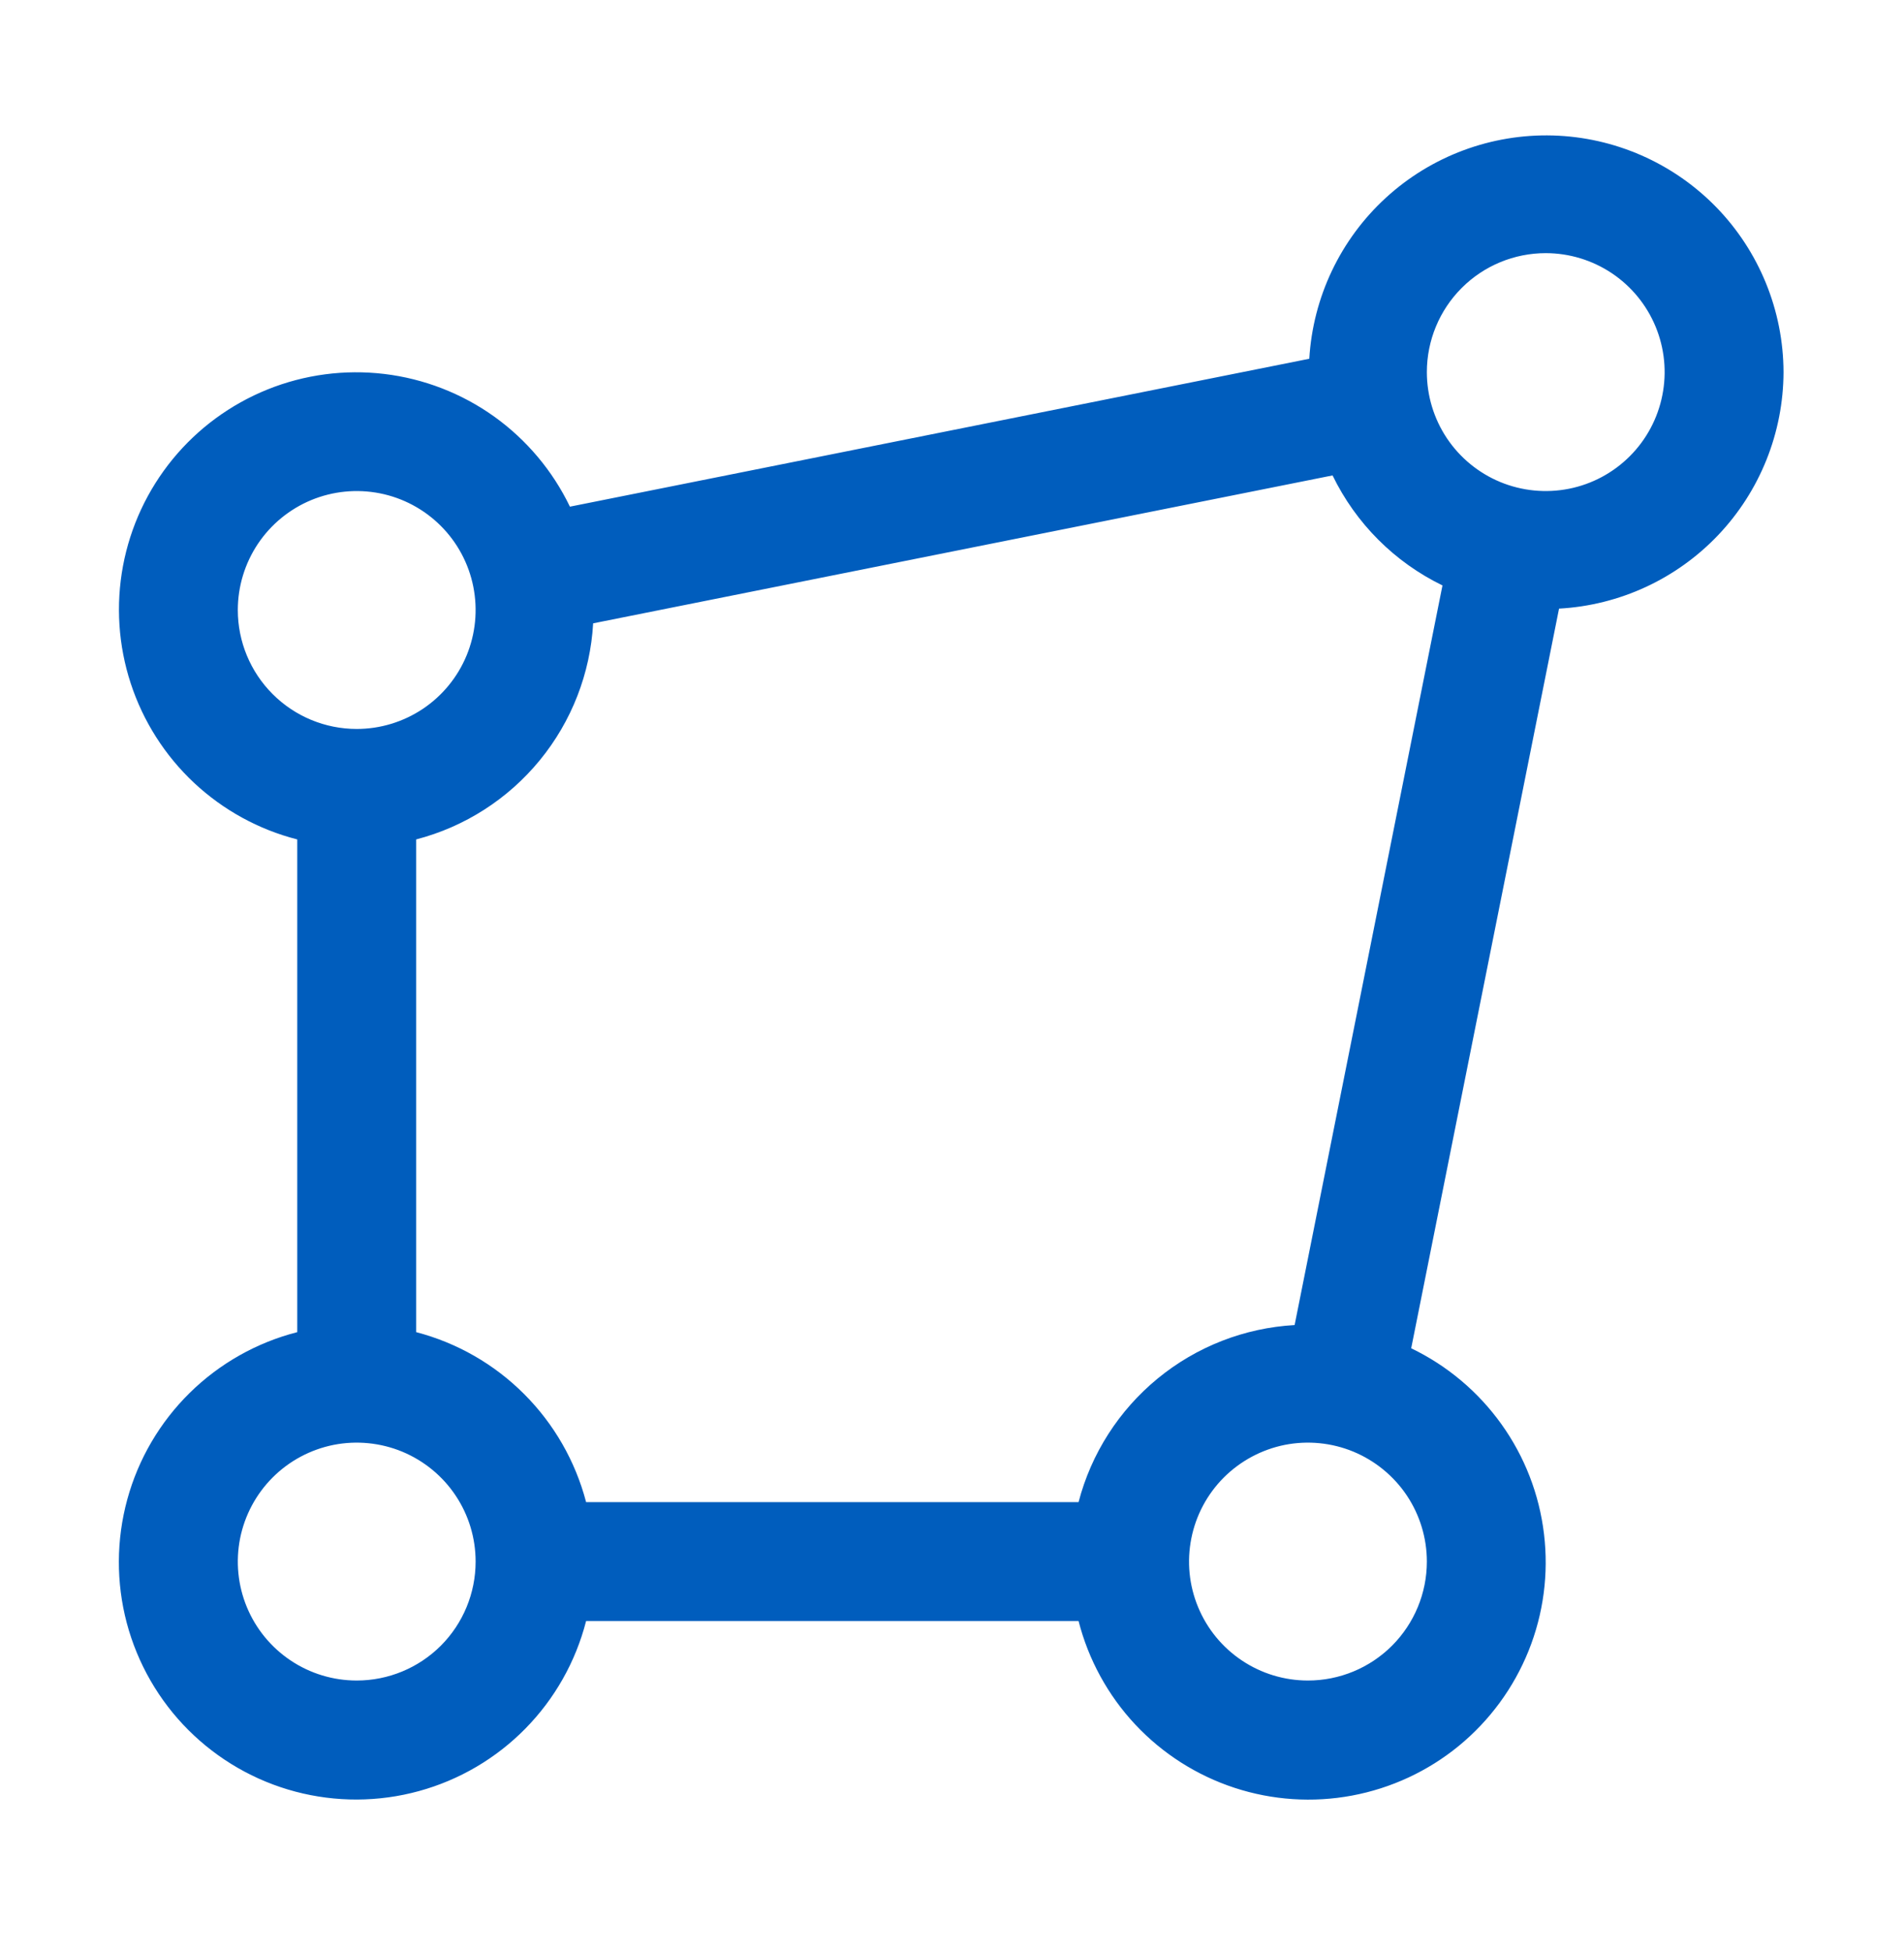 <svg xmlns="http://www.w3.org/2000/svg" width="40" height="41" viewBox="0 0 40 41" fill="none"><path d="M37.469 7.814C37.465 6.519 36.957 5.276 36.053 4.348C35.148 3.421 33.918 2.882 32.623 2.845C31.328 2.809 30.07 3.278 29.115 4.153C28.16 5.028 27.583 6.241 27.506 7.534L11.973 10.64C11.61 9.886 11.062 9.235 10.381 8.747C9.699 8.26 8.906 7.953 8.074 7.853C7.243 7.754 6.399 7.865 5.622 8.178C4.845 8.491 4.159 8.994 3.628 9.642C3.097 10.29 2.738 11.061 2.584 11.884C2.43 12.708 2.486 13.557 2.747 14.353C3.008 15.149 3.465 15.866 4.076 16.439C4.688 17.011 5.434 17.421 6.245 17.628V27.975C5.393 28.193 4.614 28.633 3.986 29.25C3.359 29.867 2.906 30.639 2.674 31.488C2.442 32.336 2.438 33.231 2.663 34.082C2.889 34.932 3.335 35.708 3.957 36.33C4.58 36.952 5.355 37.399 6.206 37.624C7.056 37.849 7.951 37.846 8.8 37.613C9.648 37.381 10.42 36.928 11.037 36.301C11.654 35.674 12.094 34.895 12.313 34.042H22.659C22.867 34.854 23.276 35.601 23.848 36.213C24.421 36.825 25.139 37.283 25.935 37.544C26.731 37.805 27.581 37.861 28.404 37.707C29.228 37.553 30 37.194 30.648 36.663C31.296 36.131 31.8 35.445 32.113 34.667C32.426 33.89 32.537 33.046 32.437 32.214C32.338 31.382 32.03 30.588 31.542 29.907C31.054 29.225 30.402 28.677 29.647 28.314L32.753 12.781C34.025 12.711 35.221 12.158 36.098 11.235C36.975 10.311 37.465 9.088 37.469 7.814ZM32.473 5.316C32.967 5.316 33.45 5.463 33.861 5.737C34.272 6.012 34.592 6.402 34.781 6.858C34.97 7.315 35.02 7.817 34.923 8.301C34.827 8.786 34.589 9.231 34.24 9.58C33.89 9.93 33.445 10.168 32.961 10.264C32.476 10.36 31.974 10.311 31.517 10.122C31.061 9.933 30.671 9.613 30.396 9.202C30.122 8.791 29.976 8.308 29.976 7.814C29.976 7.152 30.239 6.516 30.707 6.048C31.175 5.579 31.811 5.316 32.473 5.316ZM4.996 12.81C4.996 12.316 5.143 11.833 5.417 11.422C5.692 11.011 6.082 10.691 6.538 10.502C6.995 10.313 7.497 10.264 7.982 10.36C8.466 10.456 8.911 10.694 9.261 11.044C9.61 11.393 9.848 11.838 9.944 12.323C10.04 12.807 9.991 13.309 9.802 13.766C9.613 14.222 9.293 14.612 8.882 14.887C8.471 15.161 7.988 15.308 7.494 15.308C6.832 15.308 6.196 15.045 5.728 14.576C5.259 14.108 4.996 13.472 4.996 12.81ZM7.494 35.291C7 35.291 6.517 35.145 6.106 34.87C5.696 34.596 5.375 34.206 5.186 33.749C4.997 33.293 4.948 32.791 5.044 32.306C5.141 31.821 5.379 31.376 5.728 31.027C6.077 30.678 6.522 30.44 7.007 30.343C7.491 30.247 7.994 30.297 8.45 30.485C8.907 30.675 9.297 30.995 9.571 31.405C9.846 31.816 9.992 32.299 9.992 32.793C9.992 33.456 9.729 34.091 9.261 34.56C8.792 35.028 8.157 35.291 7.494 35.291ZM22.659 31.544H12.313C12.088 30.686 11.639 29.903 11.012 29.276C10.385 28.648 9.602 28.199 8.743 27.975V17.628C9.763 17.363 10.673 16.78 11.341 15.964C12.009 15.149 12.401 14.142 12.461 13.09L27.995 9.984C28.484 10.991 29.297 11.805 30.304 12.294L27.198 27.826C26.145 27.886 25.139 28.278 24.323 28.947C23.508 29.615 22.925 30.524 22.659 31.544ZM27.478 35.291C26.983 35.291 26.501 35.145 26.09 34.87C25.679 34.596 25.359 34.206 25.17 33.749C24.981 33.293 24.931 32.791 25.028 32.306C25.124 31.821 25.362 31.376 25.711 31.027C26.061 30.678 26.506 30.44 26.99 30.343C27.475 30.247 27.977 30.297 28.433 30.485C28.89 30.675 29.28 30.995 29.555 31.405C29.829 31.816 29.976 32.299 29.976 32.793C29.976 33.456 29.712 34.091 29.244 34.56C28.775 35.028 28.14 35.291 27.478 35.291Z" fill="#005DBD"></path></svg>